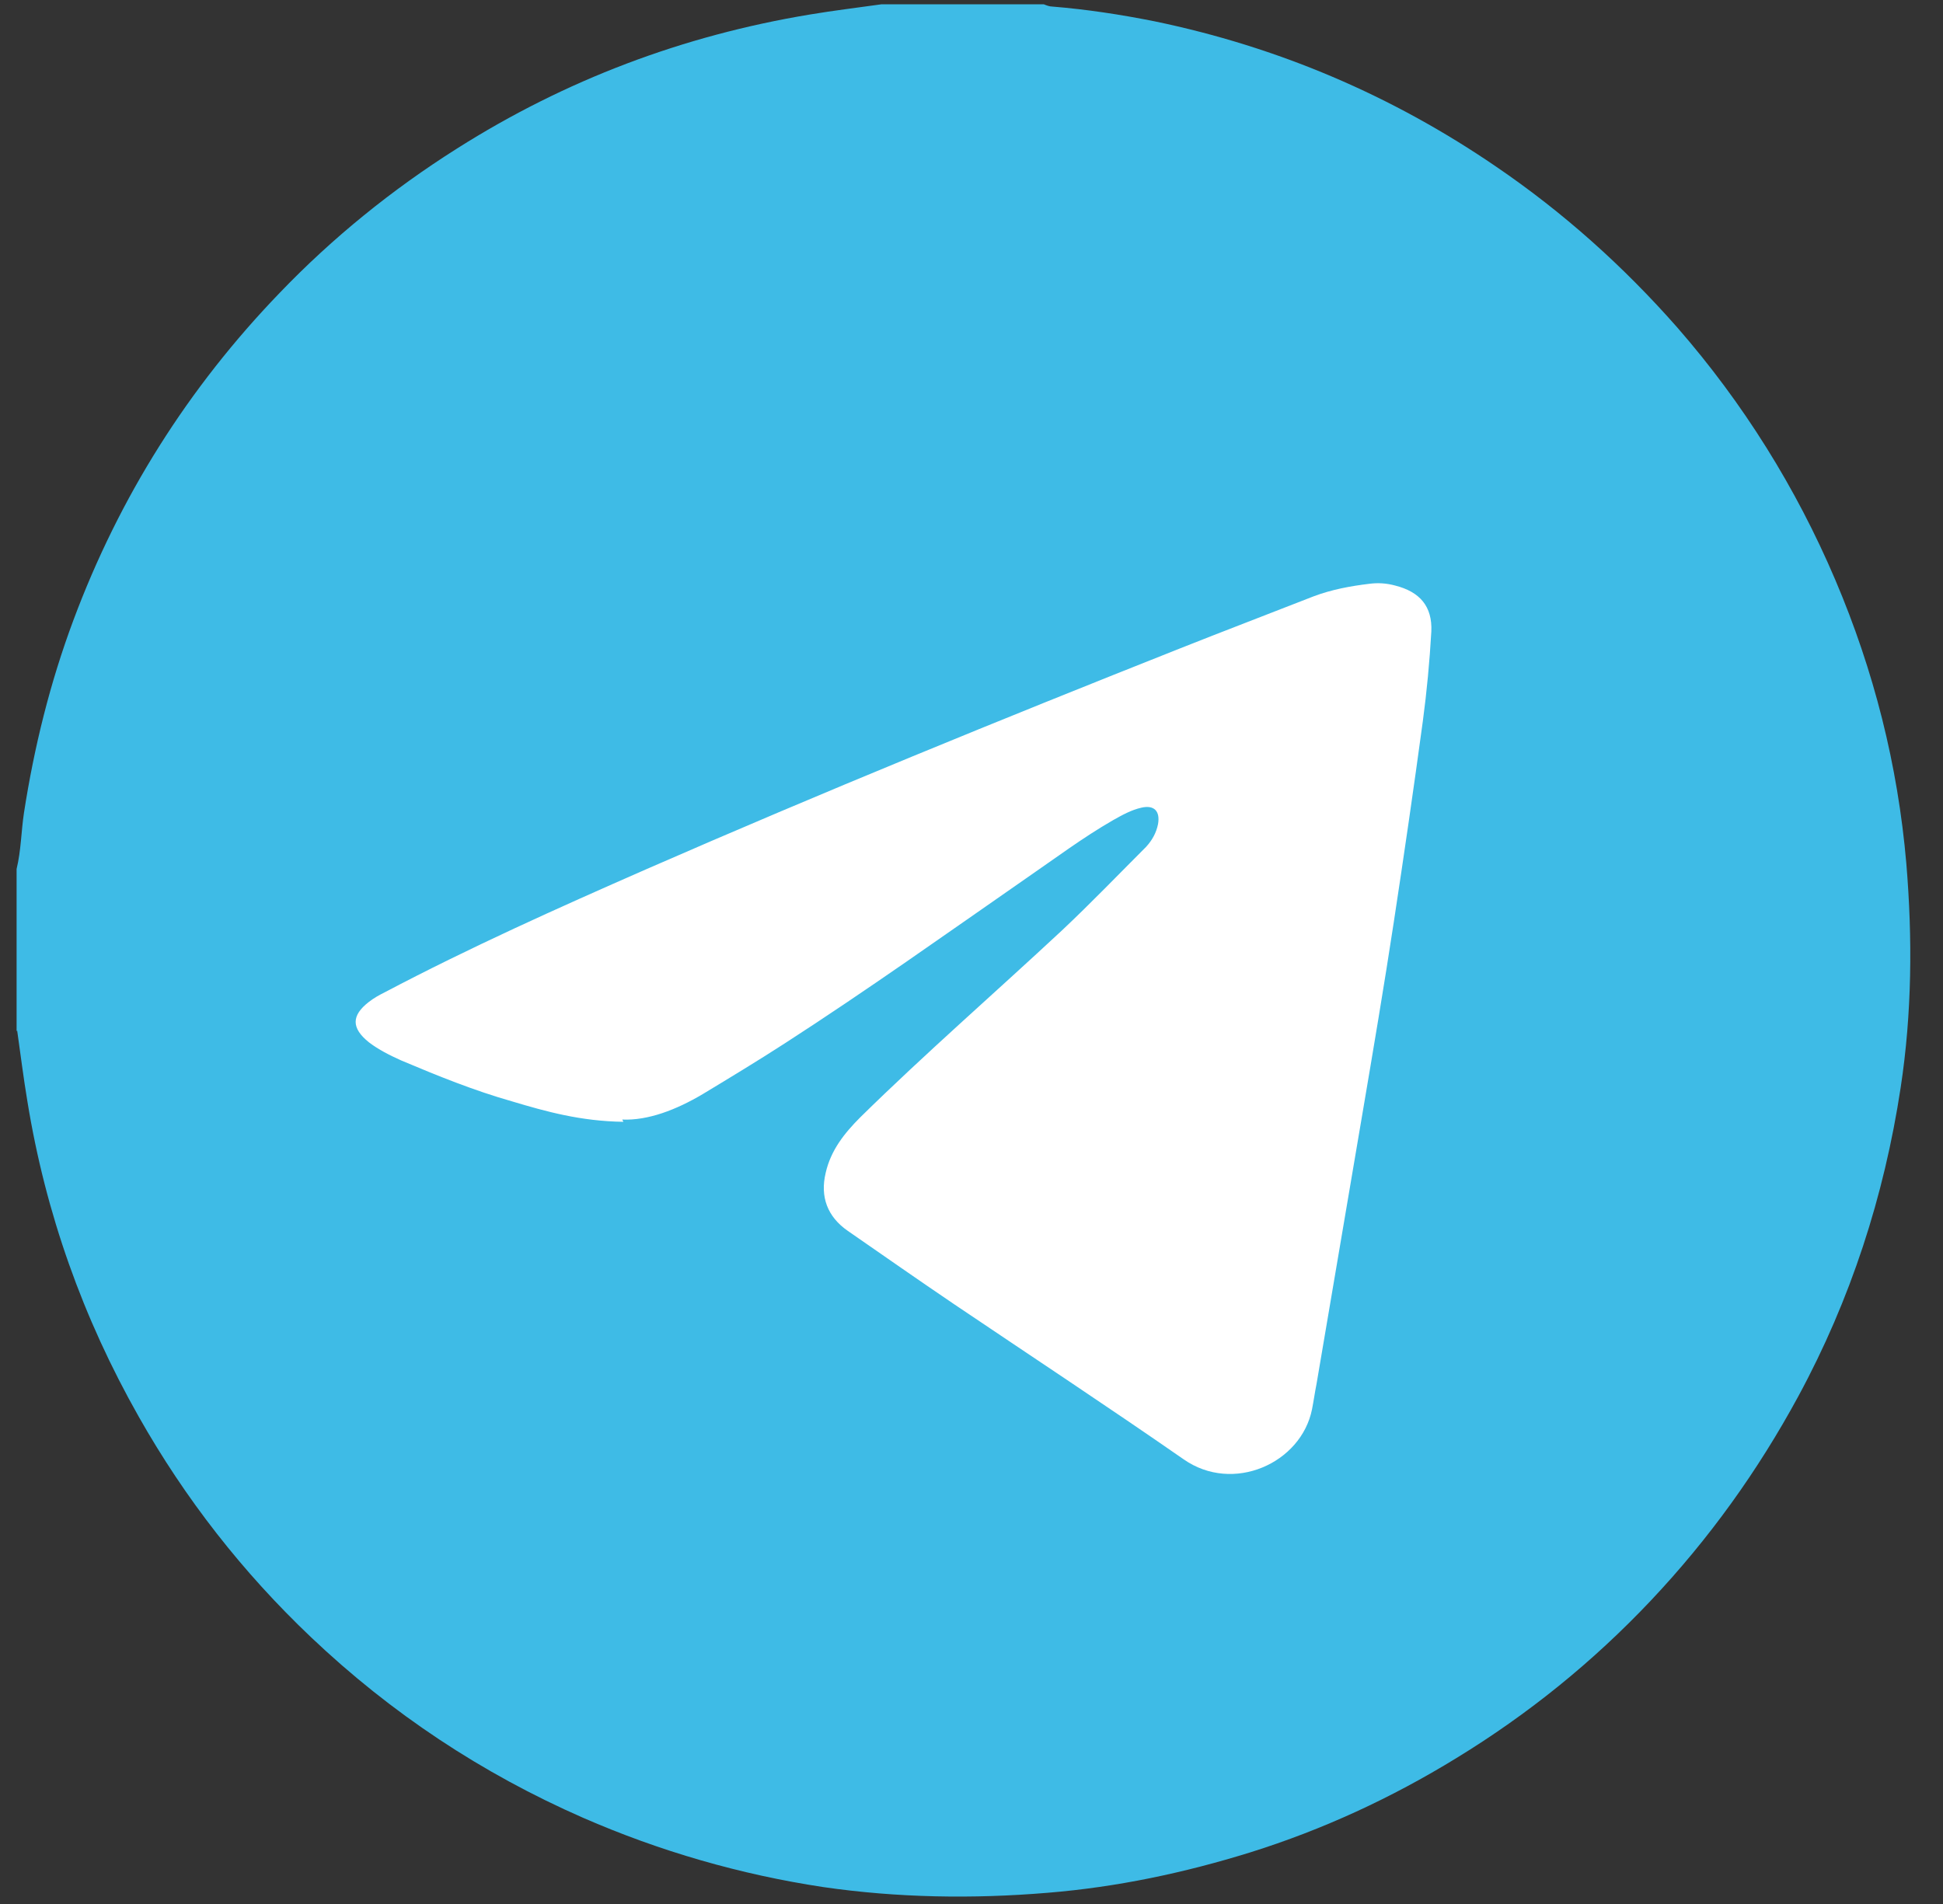 <svg width="50" height="49" viewBox="0 0 50 49" fill="none" xmlns="http://www.w3.org/2000/svg">
<rect x="0" y="0" width="50" height="49" fill="#333333" stroke="none"/>
<g clip-path="url(#clip0_2184_24)">
<ellipse cx="24.793" cy="24.477" rx="20.53" ry="19.064" fill="white"/>
<path d="M0.427 26.545V22.364C0.544 21.881 0.544 21.399 0.617 20.916C0.88 19.22 1.289 17.568 1.889 15.96C3.073 12.787 4.842 9.98 7.196 7.538C8.556 6.12 10.091 4.877 11.758 3.824C14.551 2.055 17.577 0.915 20.838 0.374C21.452 0.271 22.066 0.198 22.68 0.111C24.069 0.111 25.473 0.111 26.861 0.111C26.935 0.14 27.008 0.169 27.081 0.169C27.973 0.242 28.835 0.374 29.713 0.549C32.885 1.207 35.809 2.45 38.485 4.278C40.225 5.462 41.775 6.851 43.164 8.43C44.86 10.375 46.22 12.553 47.228 14.922C48.223 17.261 48.837 19.688 49.056 22.218C49.217 24.148 49.202 26.078 48.91 27.993C48.486 30.785 47.623 33.447 46.278 35.932C45.24 37.847 43.983 39.602 42.477 41.196C40.985 42.775 39.319 44.12 37.476 45.246C35.809 46.269 34.04 47.088 32.169 47.673C30.473 48.199 28.748 48.565 26.964 48.711C25.034 48.872 23.104 48.842 21.189 48.565C19.054 48.243 16.978 47.643 15.004 46.781C12.401 45.64 10.062 44.09 8 42.131C6.246 40.465 4.769 38.578 3.57 36.458C2.137 33.929 1.172 31.224 0.705 28.344C0.602 27.73 0.529 27.13 0.441 26.516L0.427 26.545ZM16.013 28.812C16.671 28.841 17.402 28.563 18.089 28.154C18.791 27.73 19.492 27.306 20.194 26.852C22.3 25.493 24.332 24.045 26.394 22.612C27.139 22.101 27.856 21.56 28.645 21.106C28.879 20.975 29.113 20.843 29.376 20.785C29.698 20.712 29.859 20.872 29.8 21.209C29.756 21.428 29.654 21.618 29.493 21.794C28.777 22.51 28.075 23.241 27.329 23.943C25.604 25.551 23.82 27.101 22.139 28.753C21.73 29.163 21.379 29.601 21.247 30.186C21.101 30.8 21.291 31.312 21.817 31.677C22.724 32.306 23.645 32.949 24.551 33.563C26.525 34.894 28.499 36.195 30.458 37.555C31.73 38.447 33.485 37.657 33.763 36.268C33.806 36.049 33.836 35.83 33.88 35.61C34.274 33.286 34.669 30.961 35.064 28.636C35.342 26.999 35.619 25.361 35.868 23.724C36.131 21.998 36.38 20.288 36.614 18.562C36.716 17.802 36.789 17.027 36.833 16.252C36.862 15.609 36.541 15.229 35.897 15.068C35.678 15.009 35.459 14.995 35.239 15.024C34.757 15.082 34.274 15.17 33.806 15.346C32.651 15.799 31.496 16.238 30.356 16.691C25.75 18.518 21.159 20.39 16.612 22.378C14.346 23.373 12.094 24.381 9.901 25.537C9.755 25.61 9.623 25.683 9.492 25.785C9.039 26.136 9.039 26.458 9.492 26.823C9.74 27.013 10.033 27.16 10.325 27.291C11.261 27.686 12.197 28.066 13.176 28.344C14.053 28.607 14.945 28.855 16.042 28.87L16.013 28.812Z" fill="#3EBBE6"/>
</g>
<defs>
<clipPath id="clip0_2184_24">
<rect width="48.732" height="48.732" fill="white" transform="translate(0.427 0.111)"/>
</clipPath>
</defs>
</svg>
